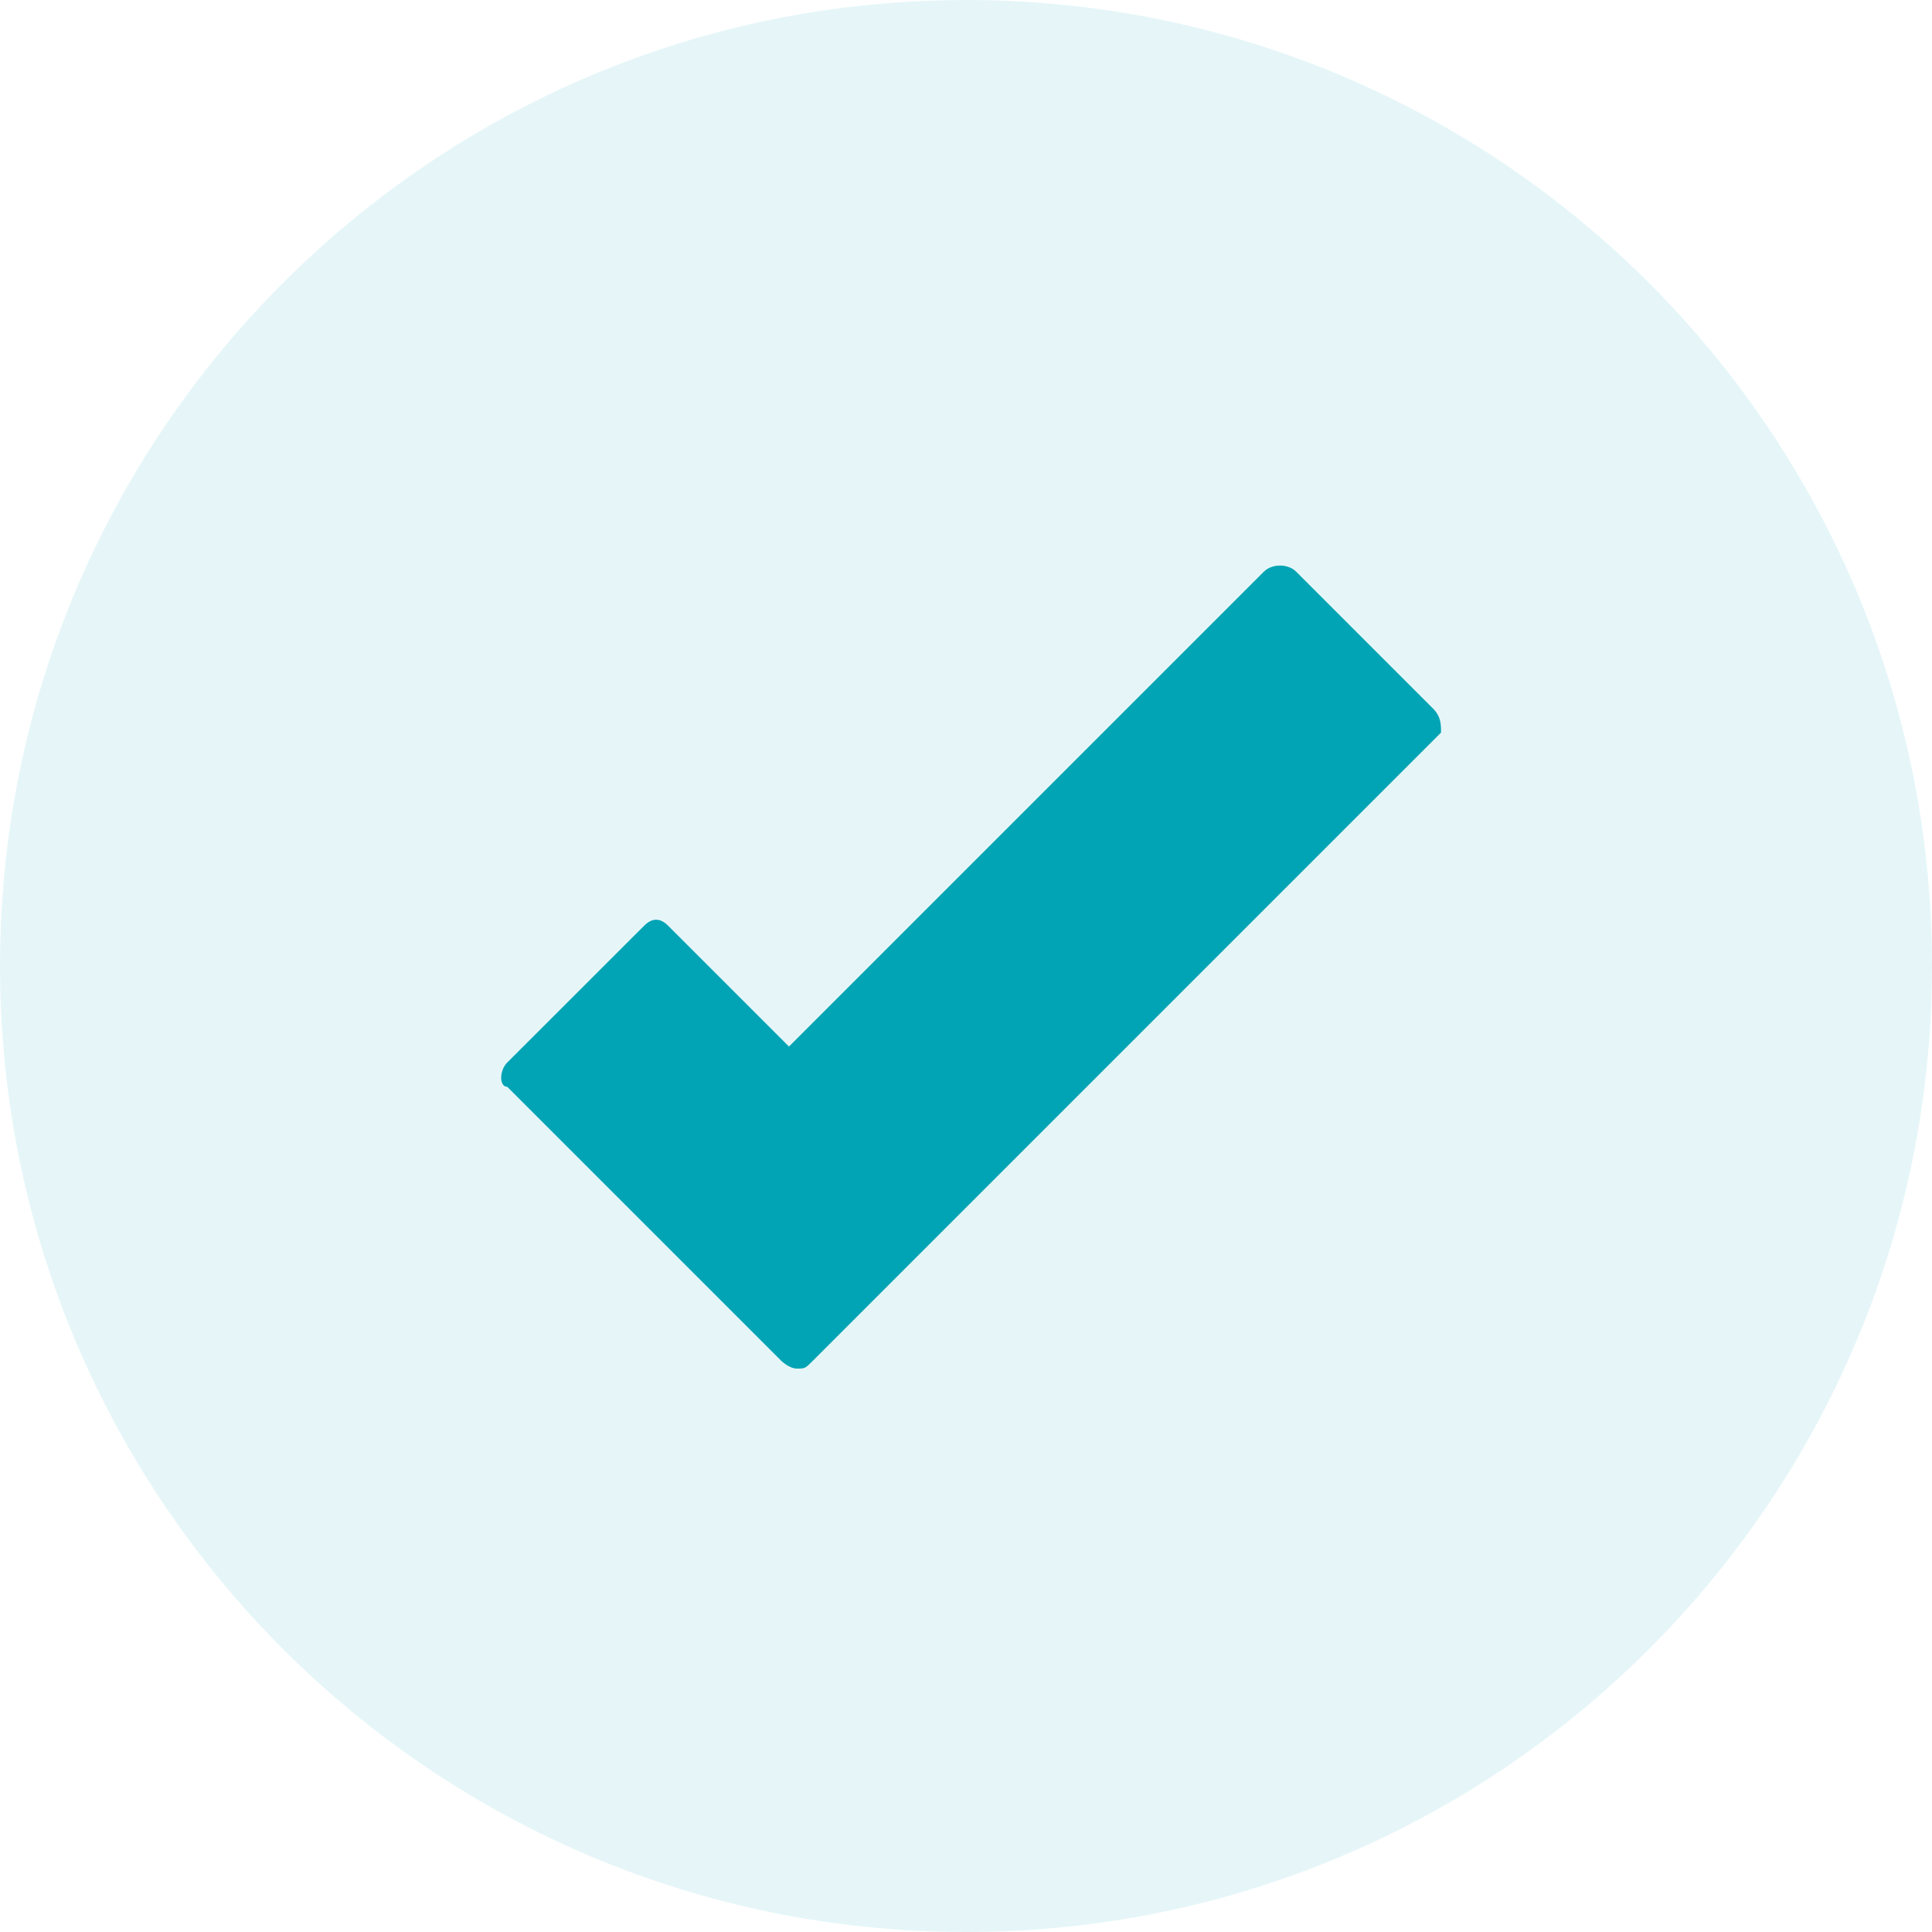 <svg width="16" height="16" viewBox="0 0 16 16" fill="none" xmlns="http://www.w3.org/2000/svg">
<g clip-path="url(#clip0_1974_1051)">
<path d="M8 16C12.418 16 16 12.418 16 8C16 3.582 12.418 0 8 0C3.582 0 0 3.582 0 8C0 12.418 3.582 16 8 16Z" fill="#01A4B5" fill-opacity="0.1"/>
<path d="M11.867 5.867L10.734 4.734C10.667 4.667 10.534 4.667 10.467 4.734L6.534 8.667L5.534 7.667C5.467 7.6 5.4 7.6 5.334 7.667L4.2 8.8C4.134 8.867 4.134 9 4.2 9L6.467 11.267C6.467 11.267 6.534 11.334 6.6 11.334C6.667 11.334 6.667 11.334 6.734 11.267L11.934 6.067C11.934 6 11.934 5.934 11.867 5.867Z" fill="#01A4B5"/>
</g>
<defs>
<clipPath id="clip0_1974_1051">
<rect width="16" height="16" fill="white"/>
</clipPath>
</defs>
</svg>

